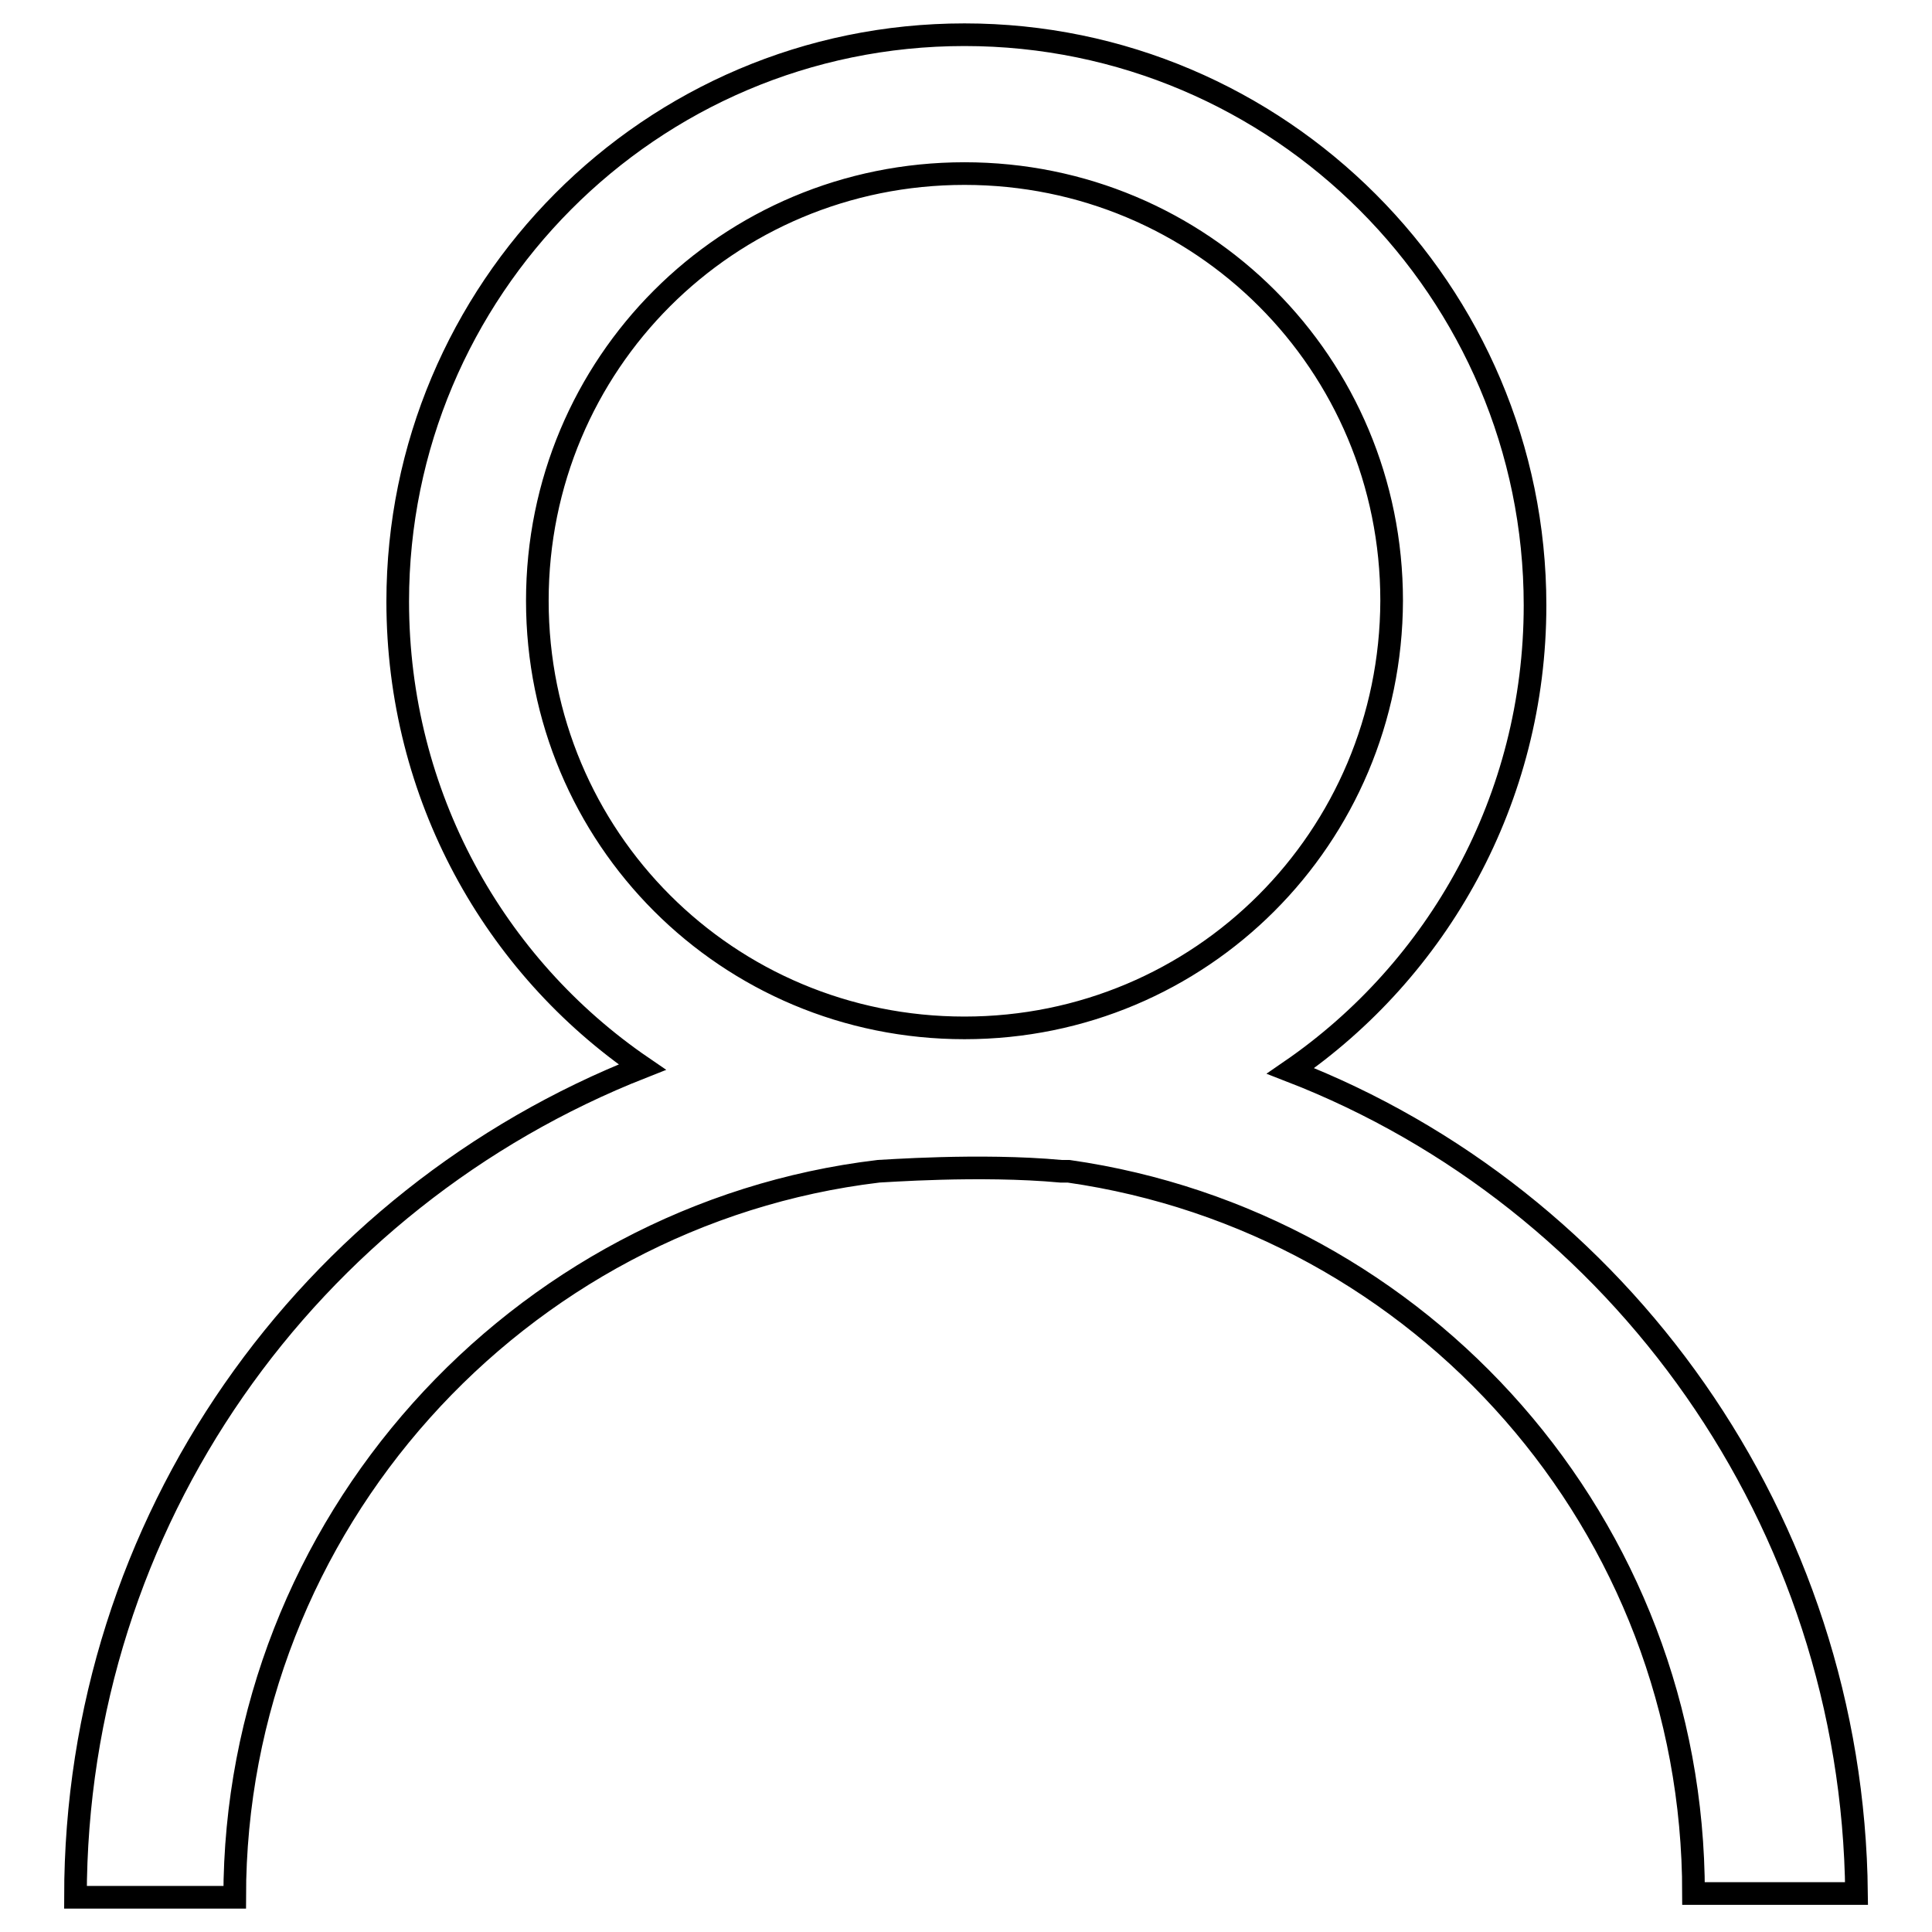 <?xml version="1.0" encoding="utf-8"?>
<!-- Svg Vector Icons : http://www.onlinewebfonts.com/icon -->
<!DOCTYPE svg PUBLIC "-//W3C//DTD SVG 1.1//EN" "http://www.w3.org/Graphics/SVG/1.1/DTD/svg11.dtd">
<svg version="1.1" xmlns="http://www.w3.org/2000/svg" xmlns:xlink="http://www.w3.org/1999/xlink" x="0px" y="0px" viewBox="0 0 256 256" enable-background="new 0 0 256 256" xml:space="preserve">
<g><g><path stroke-width="3" fill-opacity="0" stroke="#000000"  d="M171,141.9c19.5-13.4,32.4-36,32.4-61.7c0-41.6-33.9-75.6-75.6-75.6c-41.7,0-75.1,33.9-75.1,75.1c0,25.7,12.8,48.3,32.4,61.7C40.9,158.8,10,201.5,10,251.4l0,0h21.1l0,0c0-49.4,37.5-90.5,85.3-96.2c0.5,0,13.4-1,24.2,0c0.5,0,0.5,0,1,0l0,0c46.8,6.7,82.8,46.8,82.8,95.7l0,0H246l0,0C245.5,201.5,214.6,158.8,171,141.9z M127.8,136.2c-31.4,0-56.6-25.2-56.6-56.6c0-31.4,25.2-56.6,56.6-56.6c31.4,0,56.6,25.2,56.6,56.6C184.3,111,159.1,136.2,127.8,136.2z"/></g></g>
</svg>